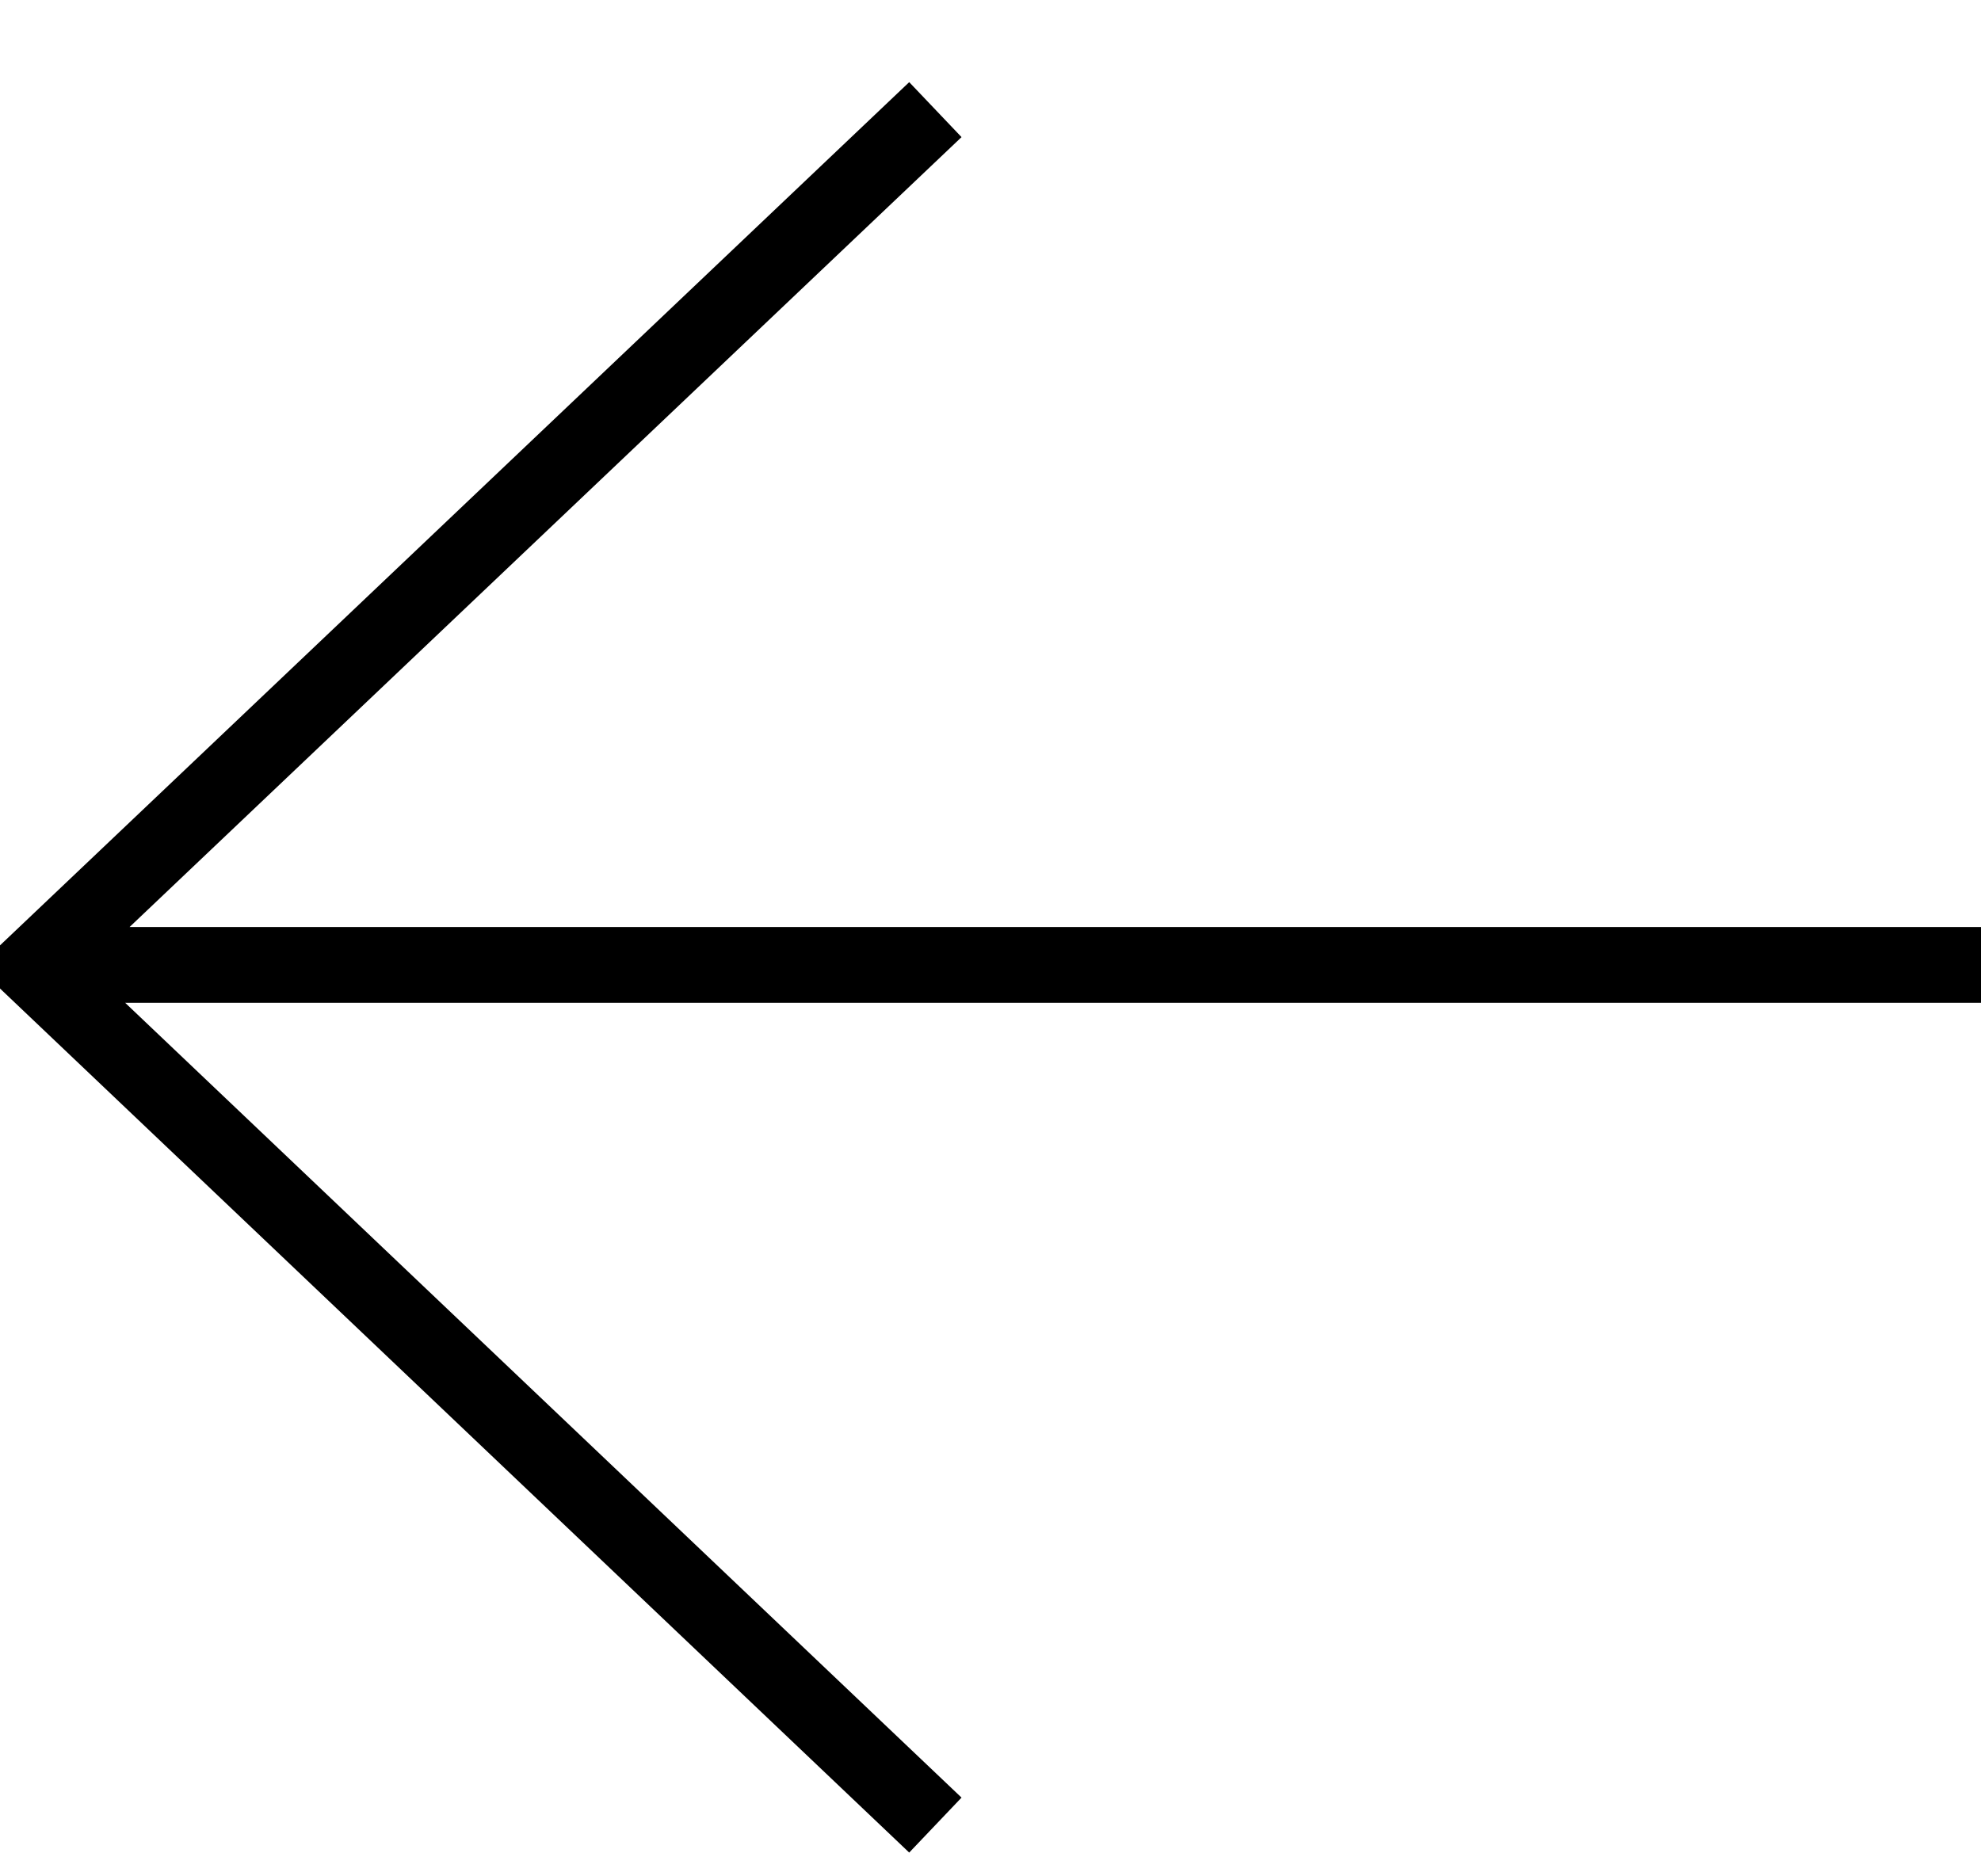 <?xml version="1.0" encoding="UTF-8"?>
<svg width="19px" height="18px" viewBox="0 0 19 18" version="1.1" xmlns="http://www.w3.org/2000/svg" xmlns:xlink="http://www.w3.org/1999/xlink">
    <g id="MAIN" stroke="none" stroke-width="1" fill="none" fill-rule="evenodd">
        <g id="1440_case_study_lattex" transform="translate(-35, -198)" fill="#000000" stroke="#000000" class="stroke fill" stroke-width="0.3">
            <path d="M53.045,207.043 L44.902,199.31 L45.197,199 L53.912,207.276 L45.197,215.56 L44.902,215.25 L53.087,207.47 L35,207.47 L35,207.043 L53.045,207.043 Z" id="Combined-Shape" transform="translate(44.456, 207.28) scale(-1, 1) translate(-44.456, -207.28) "></path>
        </g>
    </g>
</svg>
